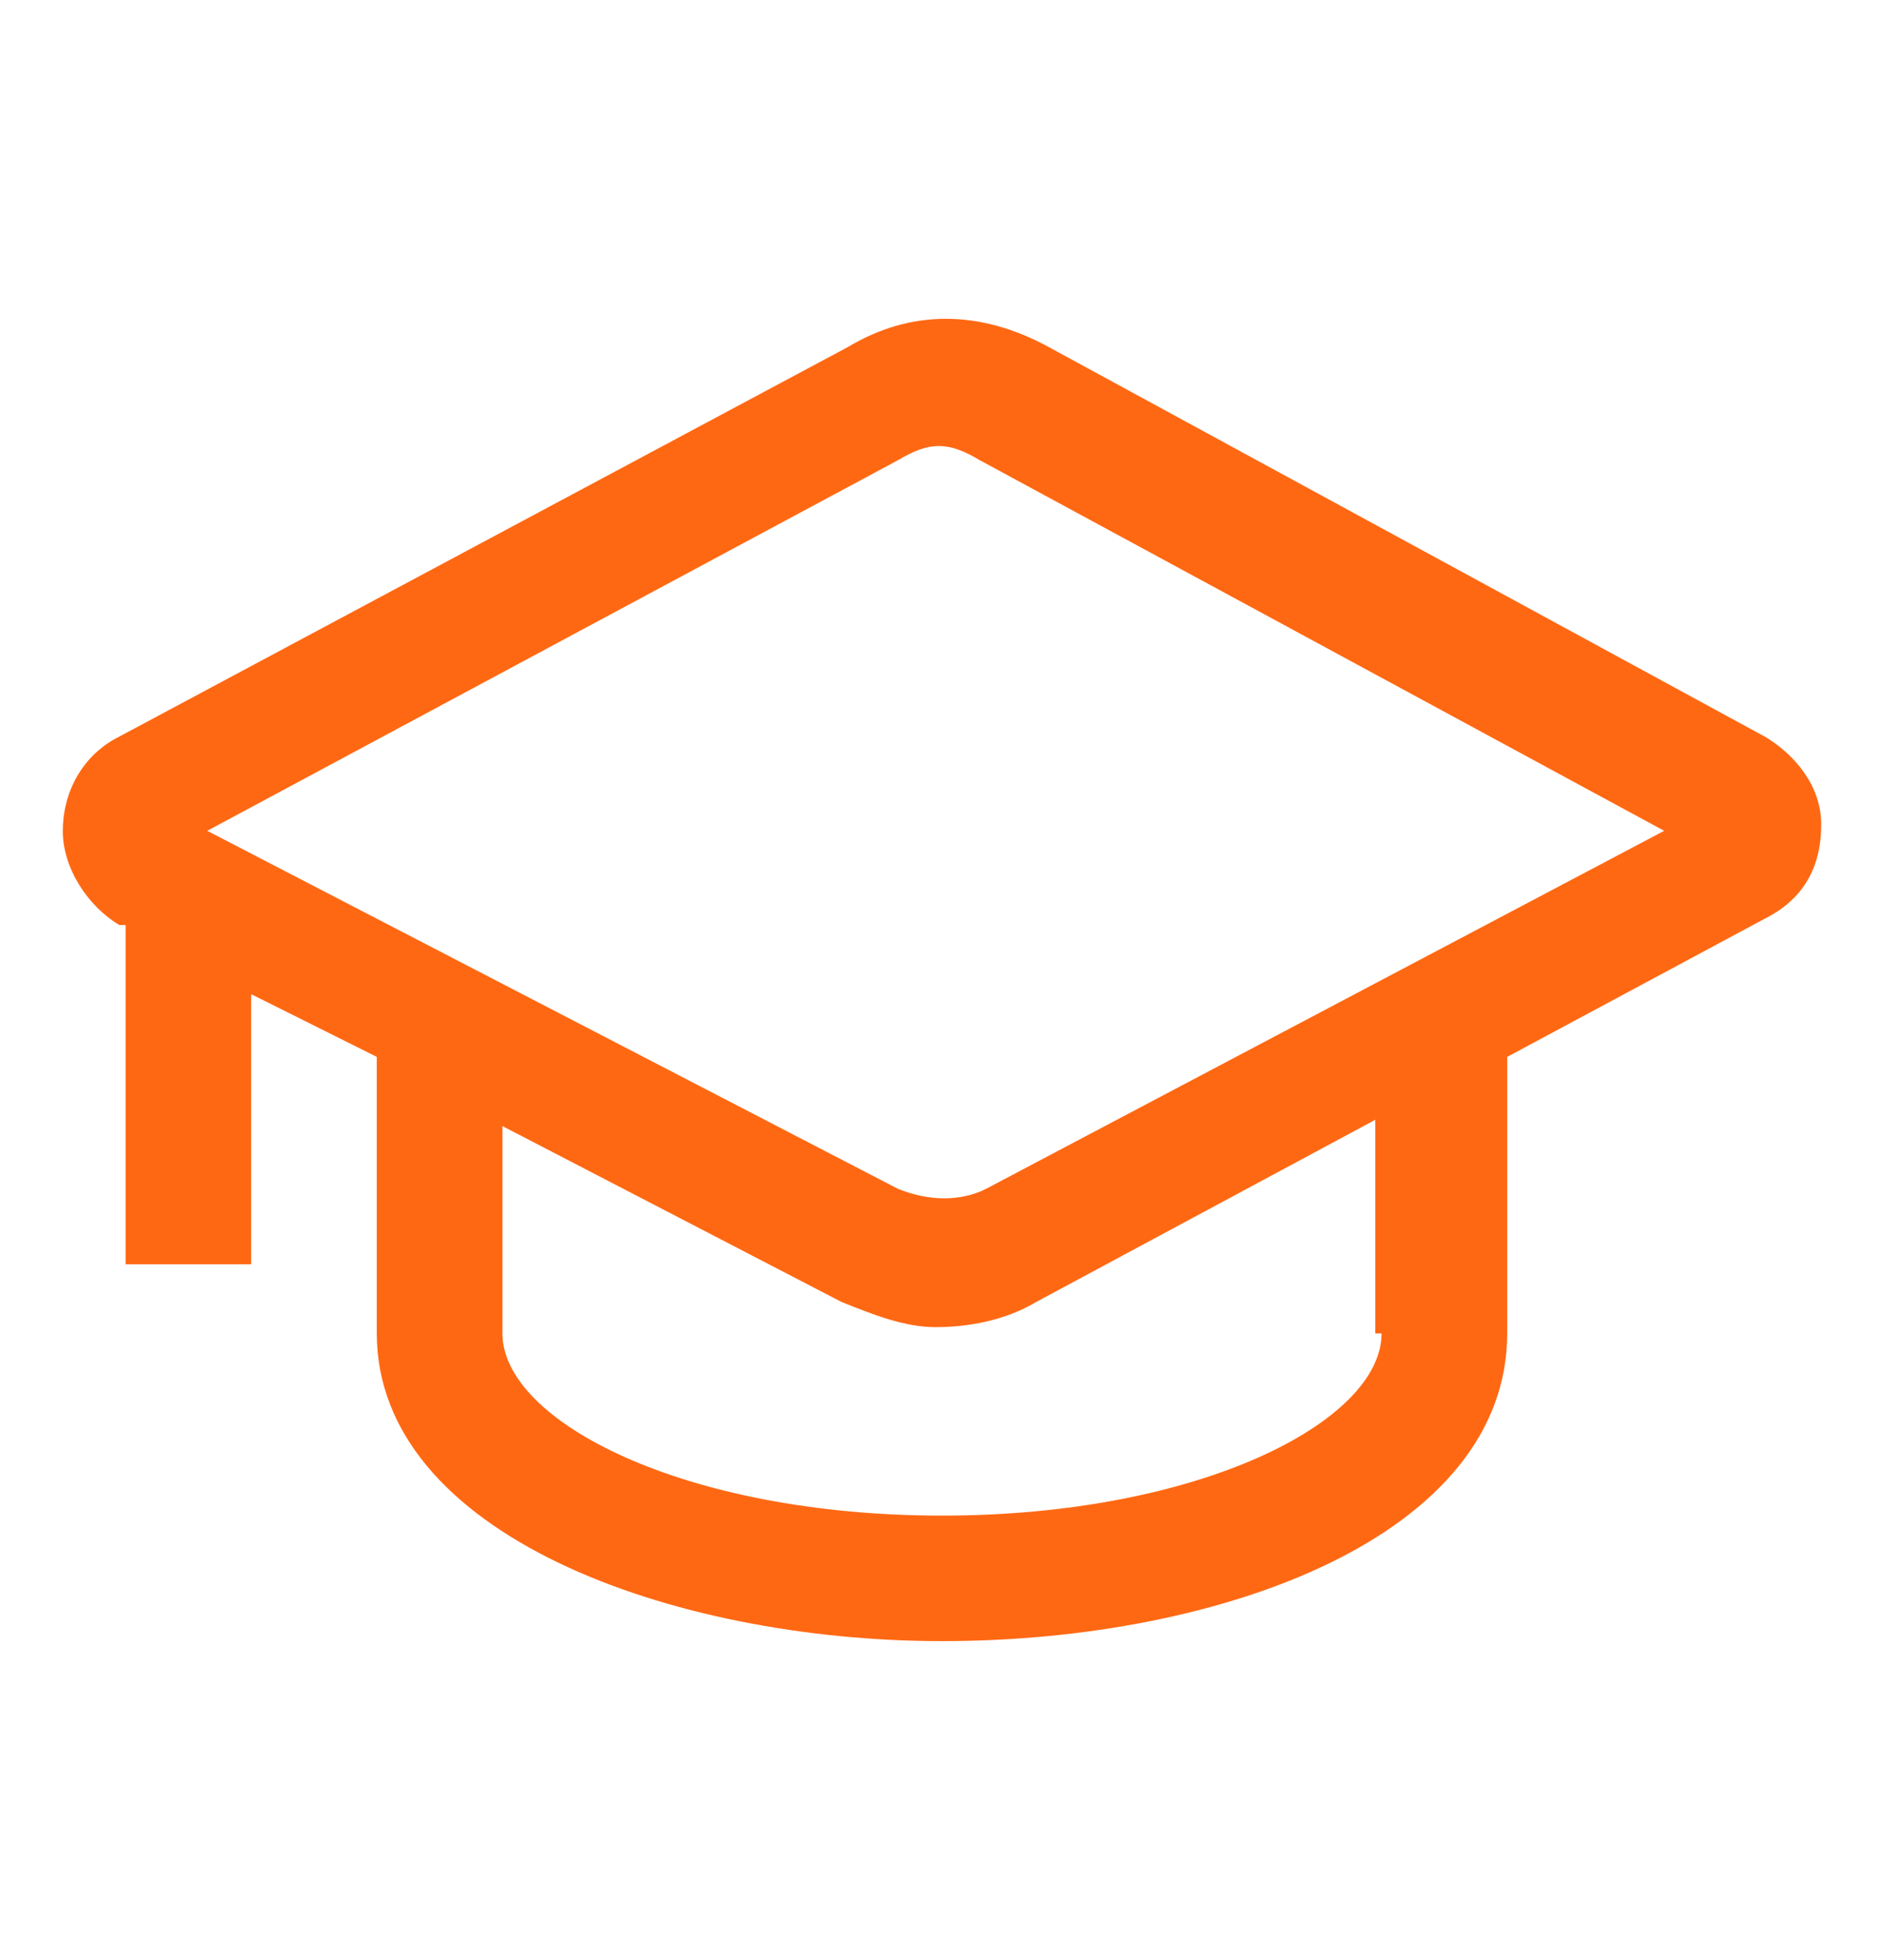 <svg width="25" height="26" fill="none" xmlns="http://www.w3.org/2000/svg"><path d="M23.417 9.771l-9.5-5.167c-.917-.5-1.834-.5-2.667 0L1.583 9.771c-.5.25-.75.75-.75 1.25s.334 1 .75 1.25h.084v4.5h1.666v-3.583L5 14.02v3.667c0 2.667 3.917 4.083 7.5 4.083 3.75 0 7.5-1.416 7.5-4.083V14.02l3.417-1.833c.5-.25.75-.667.75-1.25 0-.5-.334-.917-.75-1.167zm-5.084 7.917c0 1.167-2.416 2.417-5.833 2.417-3.417 0-5.833-1.25-5.833-2.417v-2.75l4.5 2.333c.416.167.833.334 1.25.334.416 0 .916-.084 1.333-.334l4.5-2.417v2.834h.083zm-5.25-1.917c-.333.167-.75.167-1.166 0l-9.167-4.75 9.167-4.917c.416-.25.666-.25 1.083 0l9.083 4.917-9 4.75z" fill="#FF6813"/></svg>